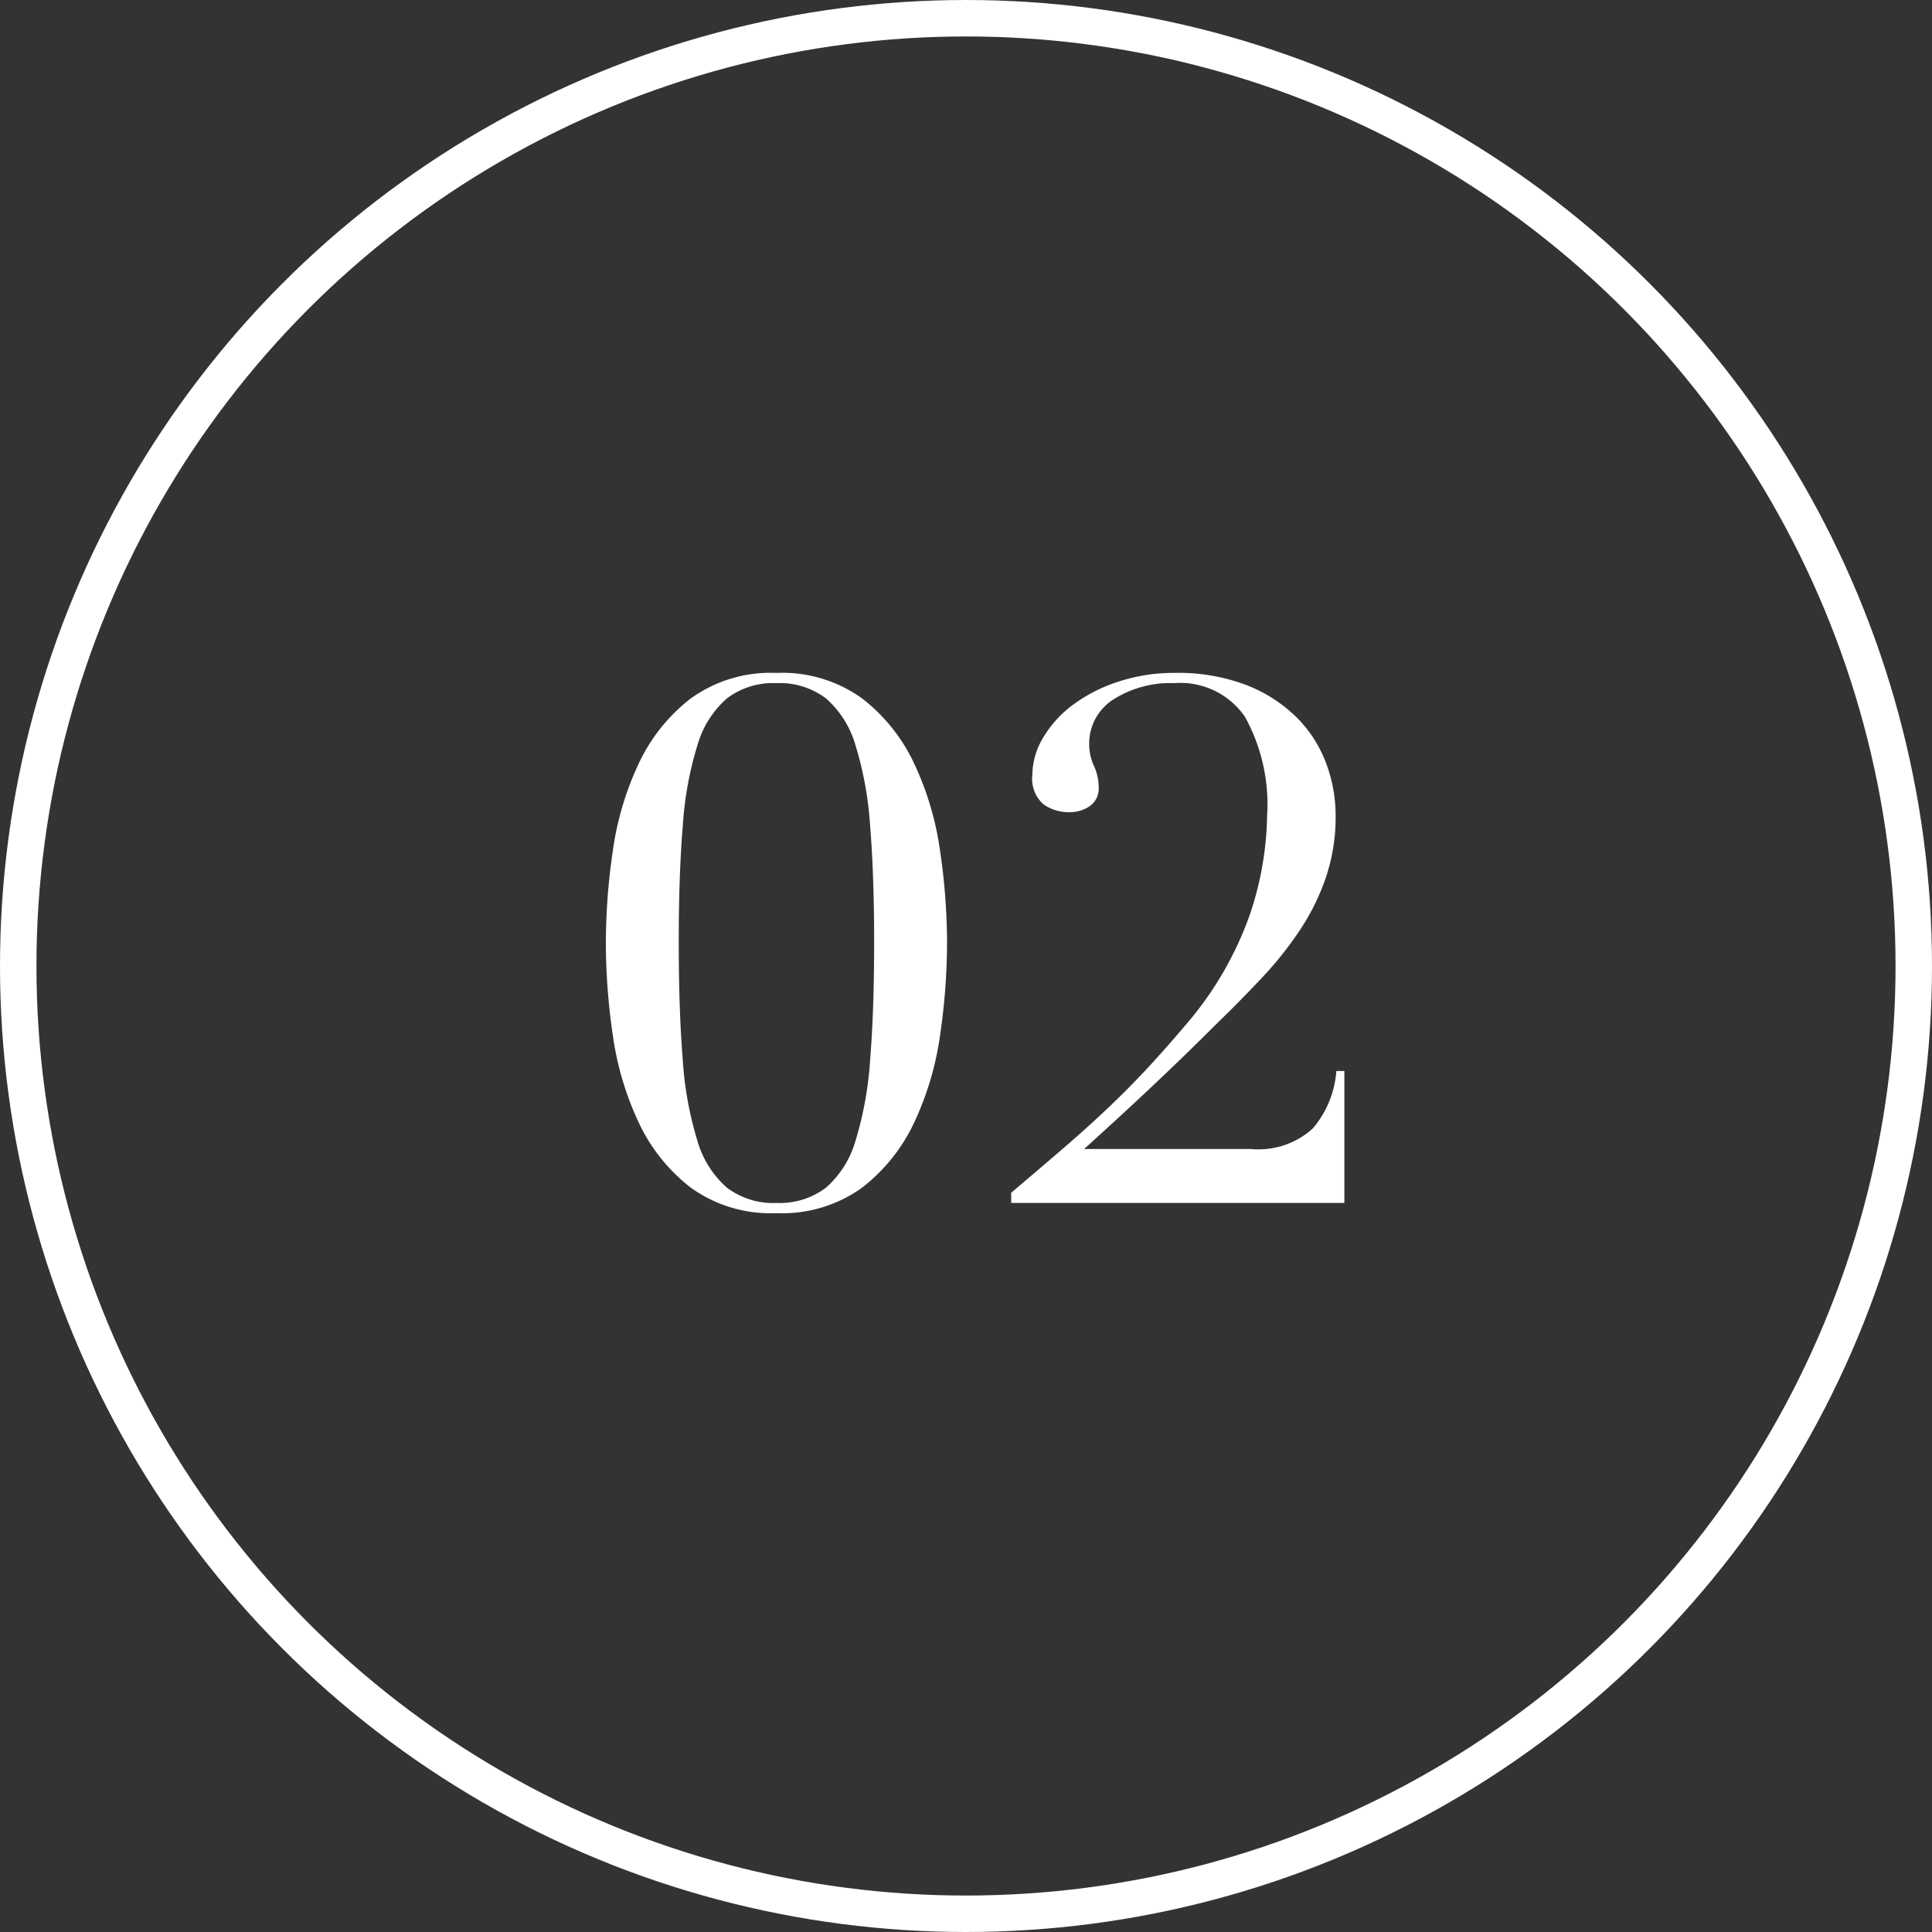 <svg xmlns="http://www.w3.org/2000/svg" width="53" height="53" viewBox="0 0 53 53">
  <rect x="0" y="0" width="53" height="53" fill="#333333" stroke="none"/>
  <g transform="translate(-262 -2009)">
    <g transform="translate(262 2009)" fill="none" stroke="#fff" stroke-width="1">
      <circle cx="26.5" cy="26.5" r="26.5" stroke="none"/>
      <circle cx="26.5" cy="26.5" r="26" fill="none"/>
    </g>
    <path d="M-8.38-7.14q0,1.86.11,3.21a9.642,9.642,0,0,0,.4,2.22A2.708,2.708,0,0,0-7.06-.42,2.1,2.1,0,0,0-5.7,0,2.1,2.1,0,0,0-4.34-.42a2.708,2.708,0,0,0,.81-1.29,9.642,9.642,0,0,0,.4-2.22q.11-1.35.11-3.21t-.11-3.2a9.614,9.614,0,0,0-.4-2.21,2.708,2.708,0,0,0-.81-1.29,2.1,2.1,0,0,0-1.36-.42,2.1,2.1,0,0,0-1.36.42,2.708,2.708,0,0,0-.81,1.29,9.614,9.614,0,0,0-.4,2.21Q-8.38-9-8.38-7.14Zm-2,0a17.5,17.5,0,0,1,.19-2.51,8.31,8.31,0,0,1,.71-2.4,4.856,4.856,0,0,1,1.43-1.79,3.746,3.746,0,0,1,2.35-.7,3.746,3.746,0,0,1,2.35.7,4.856,4.856,0,0,1,1.43,1.79,8.31,8.31,0,0,1,.71,2.4,17.5,17.5,0,0,1,.19,2.51,17.629,17.629,0,0,1-.19,2.53,8.31,8.31,0,0,1-.71,2.4A4.856,4.856,0,0,1-3.35-.42,3.746,3.746,0,0,1-5.7.28a3.746,3.746,0,0,1-2.35-.7A4.856,4.856,0,0,1-9.48-2.21a8.31,8.31,0,0,1-.71-2.4A17.629,17.629,0,0,1-10.38-7.14ZM9.88,0H.74V-.28Q1.52-.94,2.17-1.5T3.39-2.6q.57-.54,1.09-1.1T5.54-4.9A9.4,9.4,0,0,0,7.29-7.92a8.857,8.857,0,0,0,.47-2.7,4.95,4.95,0,0,0-.61-2.72,2.148,2.148,0,0,0-1.93-.92,2.919,2.919,0,0,0-1.68.45,1.431,1.431,0,0,0-.66,1.25,1.387,1.387,0,0,0,.13.57,1.429,1.429,0,0,1,.13.59.584.584,0,0,1-.24.51.944.944,0,0,1-.56.17,1.184,1.184,0,0,1-.72-.22.932.932,0,0,1-.3-.8,2.013,2.013,0,0,1,.3-1.03,3.073,3.073,0,0,1,.82-.9,4.333,4.333,0,0,1,1.24-.63,4.839,4.839,0,0,1,1.54-.24,5.242,5.242,0,0,1,1.99.34,4.03,4.03,0,0,1,1.37.89,3.517,3.517,0,0,1,.8,1.25,4.1,4.1,0,0,1,.26,1.44,5.189,5.189,0,0,1-.26,1.67A6.226,6.226,0,0,1,8.67-7.5,9.9,9.9,0,0,1,7.64-6.2q-.58.62-1.22,1.24-.9.9-1.77,1.72T2.74-1.48H7.32a2.206,2.206,0,0,0,1.7-.57,2.751,2.751,0,0,0,.64-1.57h.22Z" transform="translate(289 2042)" fill="#fff"/>
  </g>
</svg>
